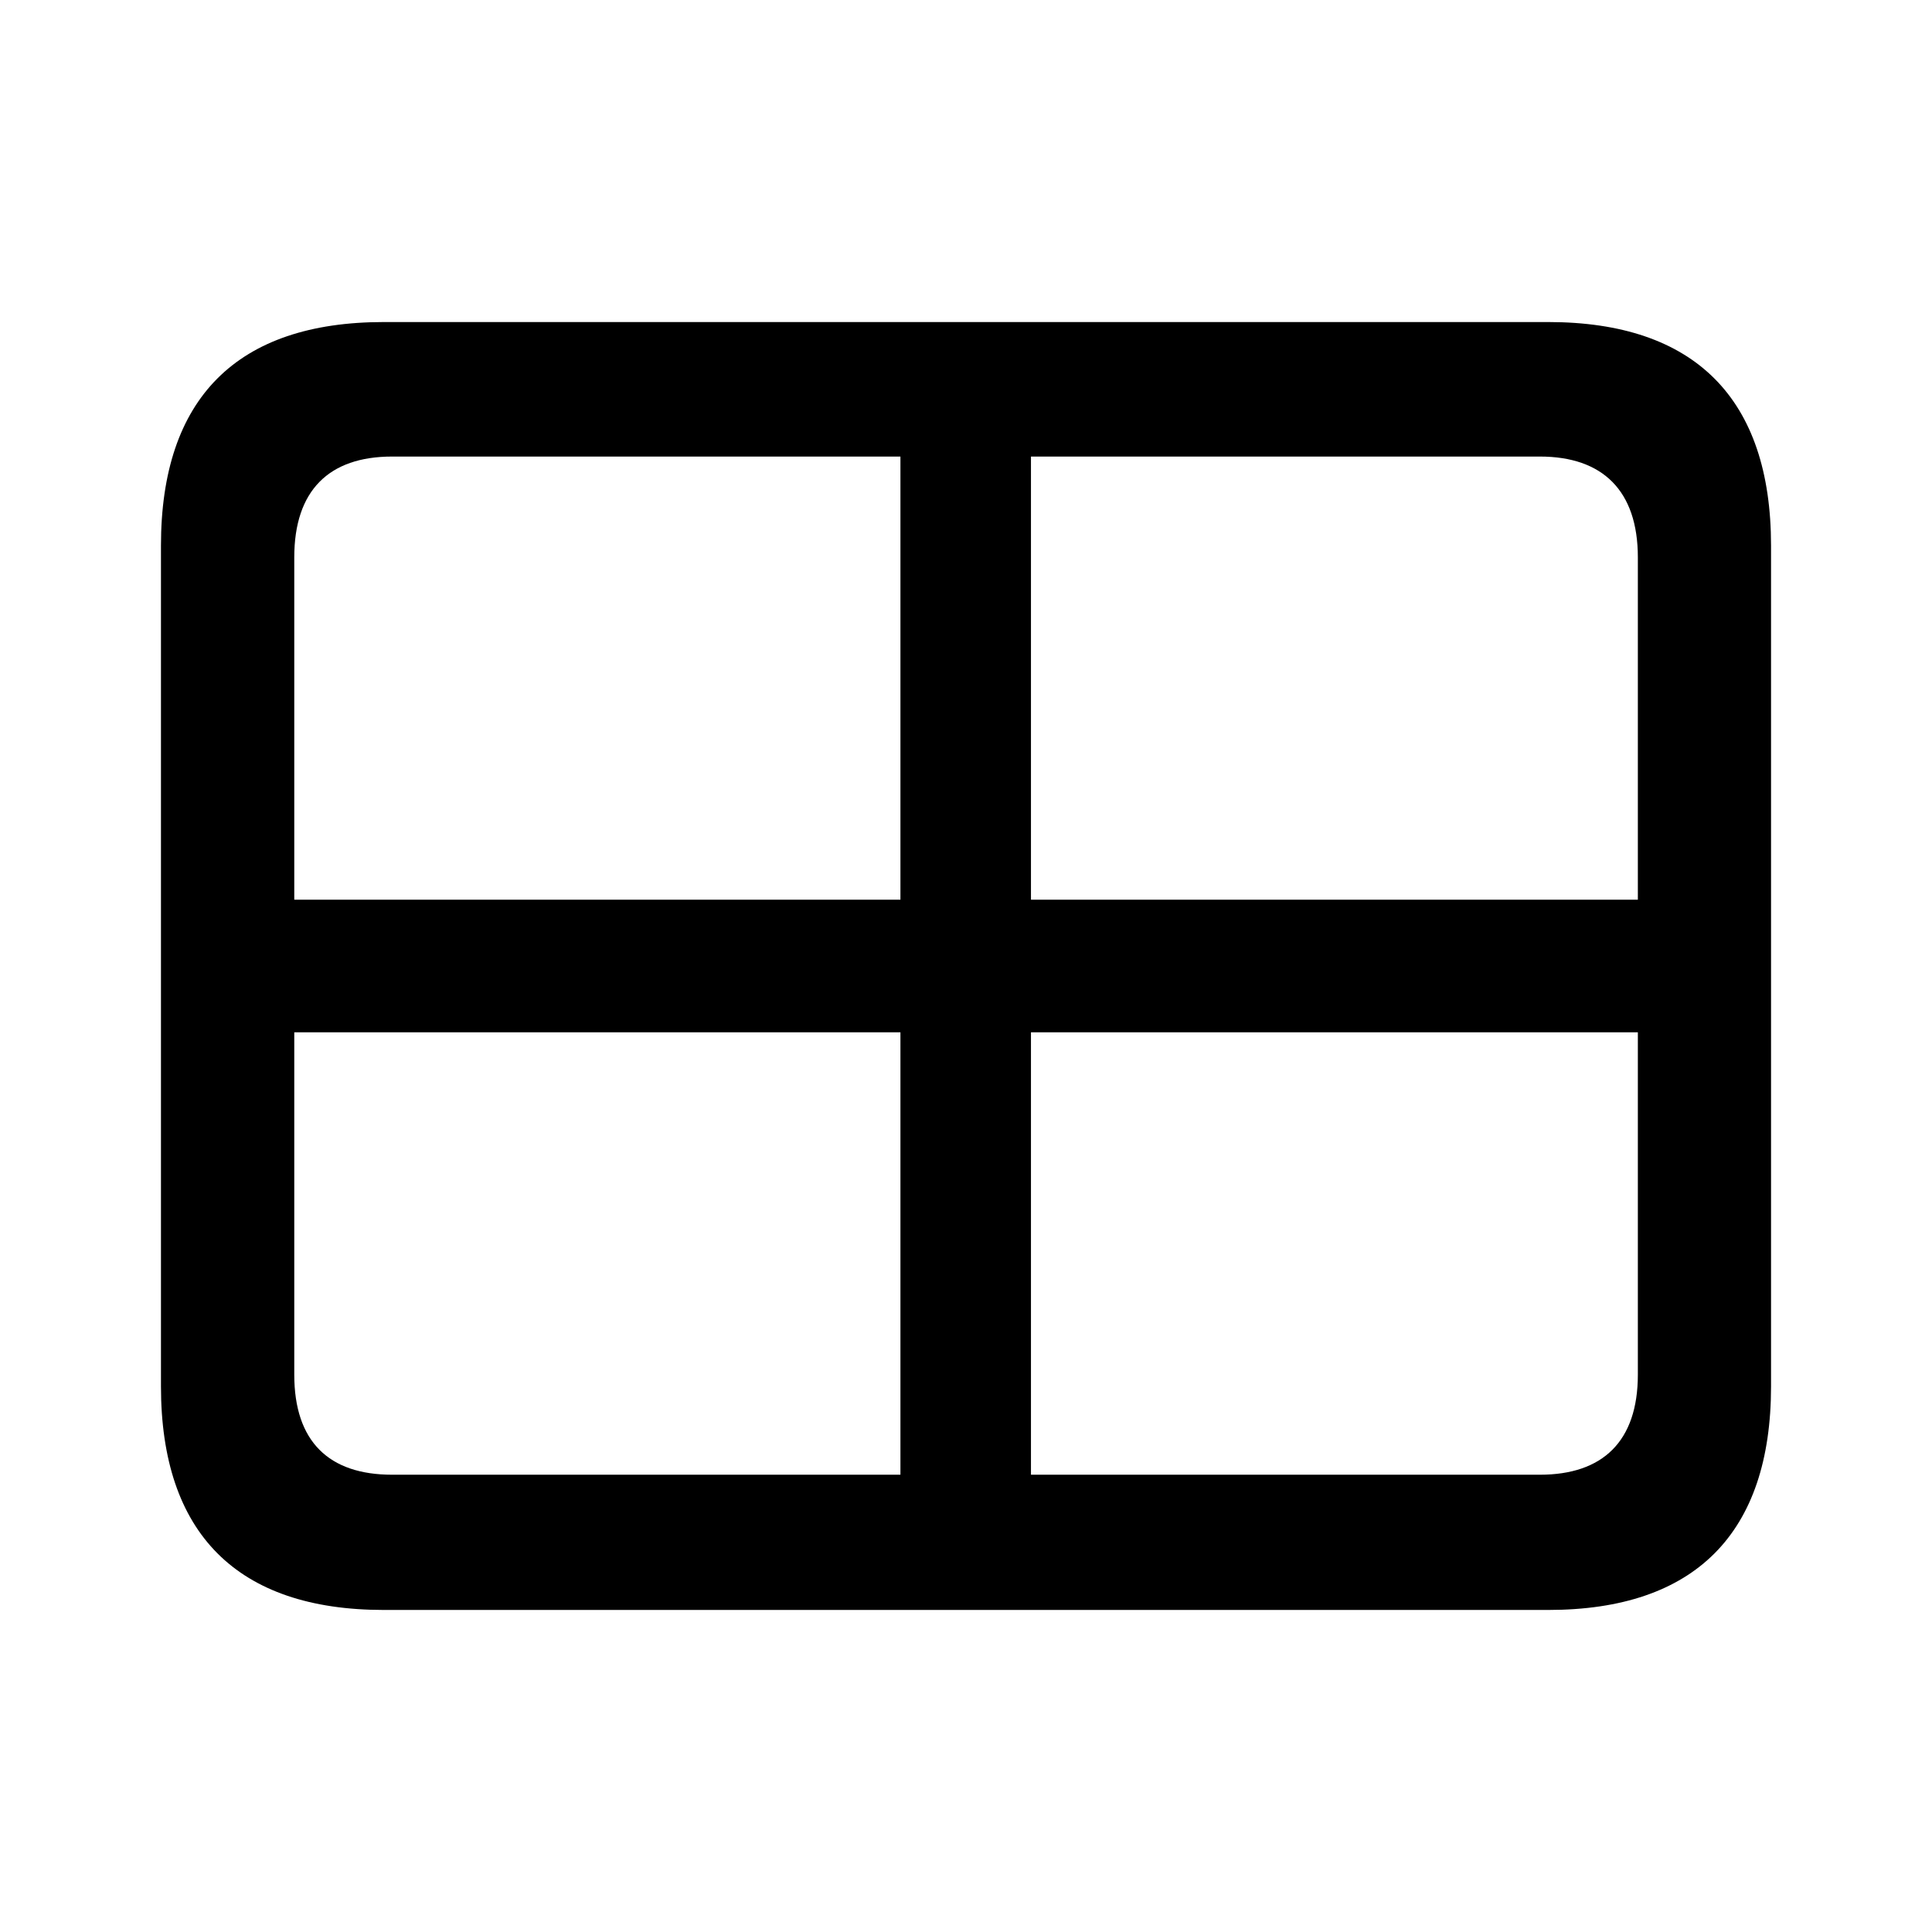 <svg width="16" height="16" viewBox="0 0 16 16" fill="none" xmlns="http://www.w3.org/2000/svg">
<path d="M3.179 13.333C1.964 13.333 1.333 12.699 1.333 11.481V4.519C1.333 3.296 1.964 2.667 3.179 2.667H12.821C14.036 2.667 14.667 3.301 14.667 4.519V11.481C14.667 12.699 14.036 13.333 12.821 13.333H3.179ZM2.437 4.616V7.451H7.457V3.781H3.247C2.724 3.781 2.437 4.062 2.437 4.616ZM12.753 3.781H8.538V7.451H13.564V4.616C13.564 4.062 13.271 3.781 12.753 3.781ZM3.247 12.213H7.457V8.549H2.437V11.384C2.437 11.939 2.724 12.213 3.247 12.213ZM13.564 11.384V8.549H8.538V12.213H12.753C13.271 12.213 13.564 11.939 13.564 11.384Z" fill="black"/>
</svg>
